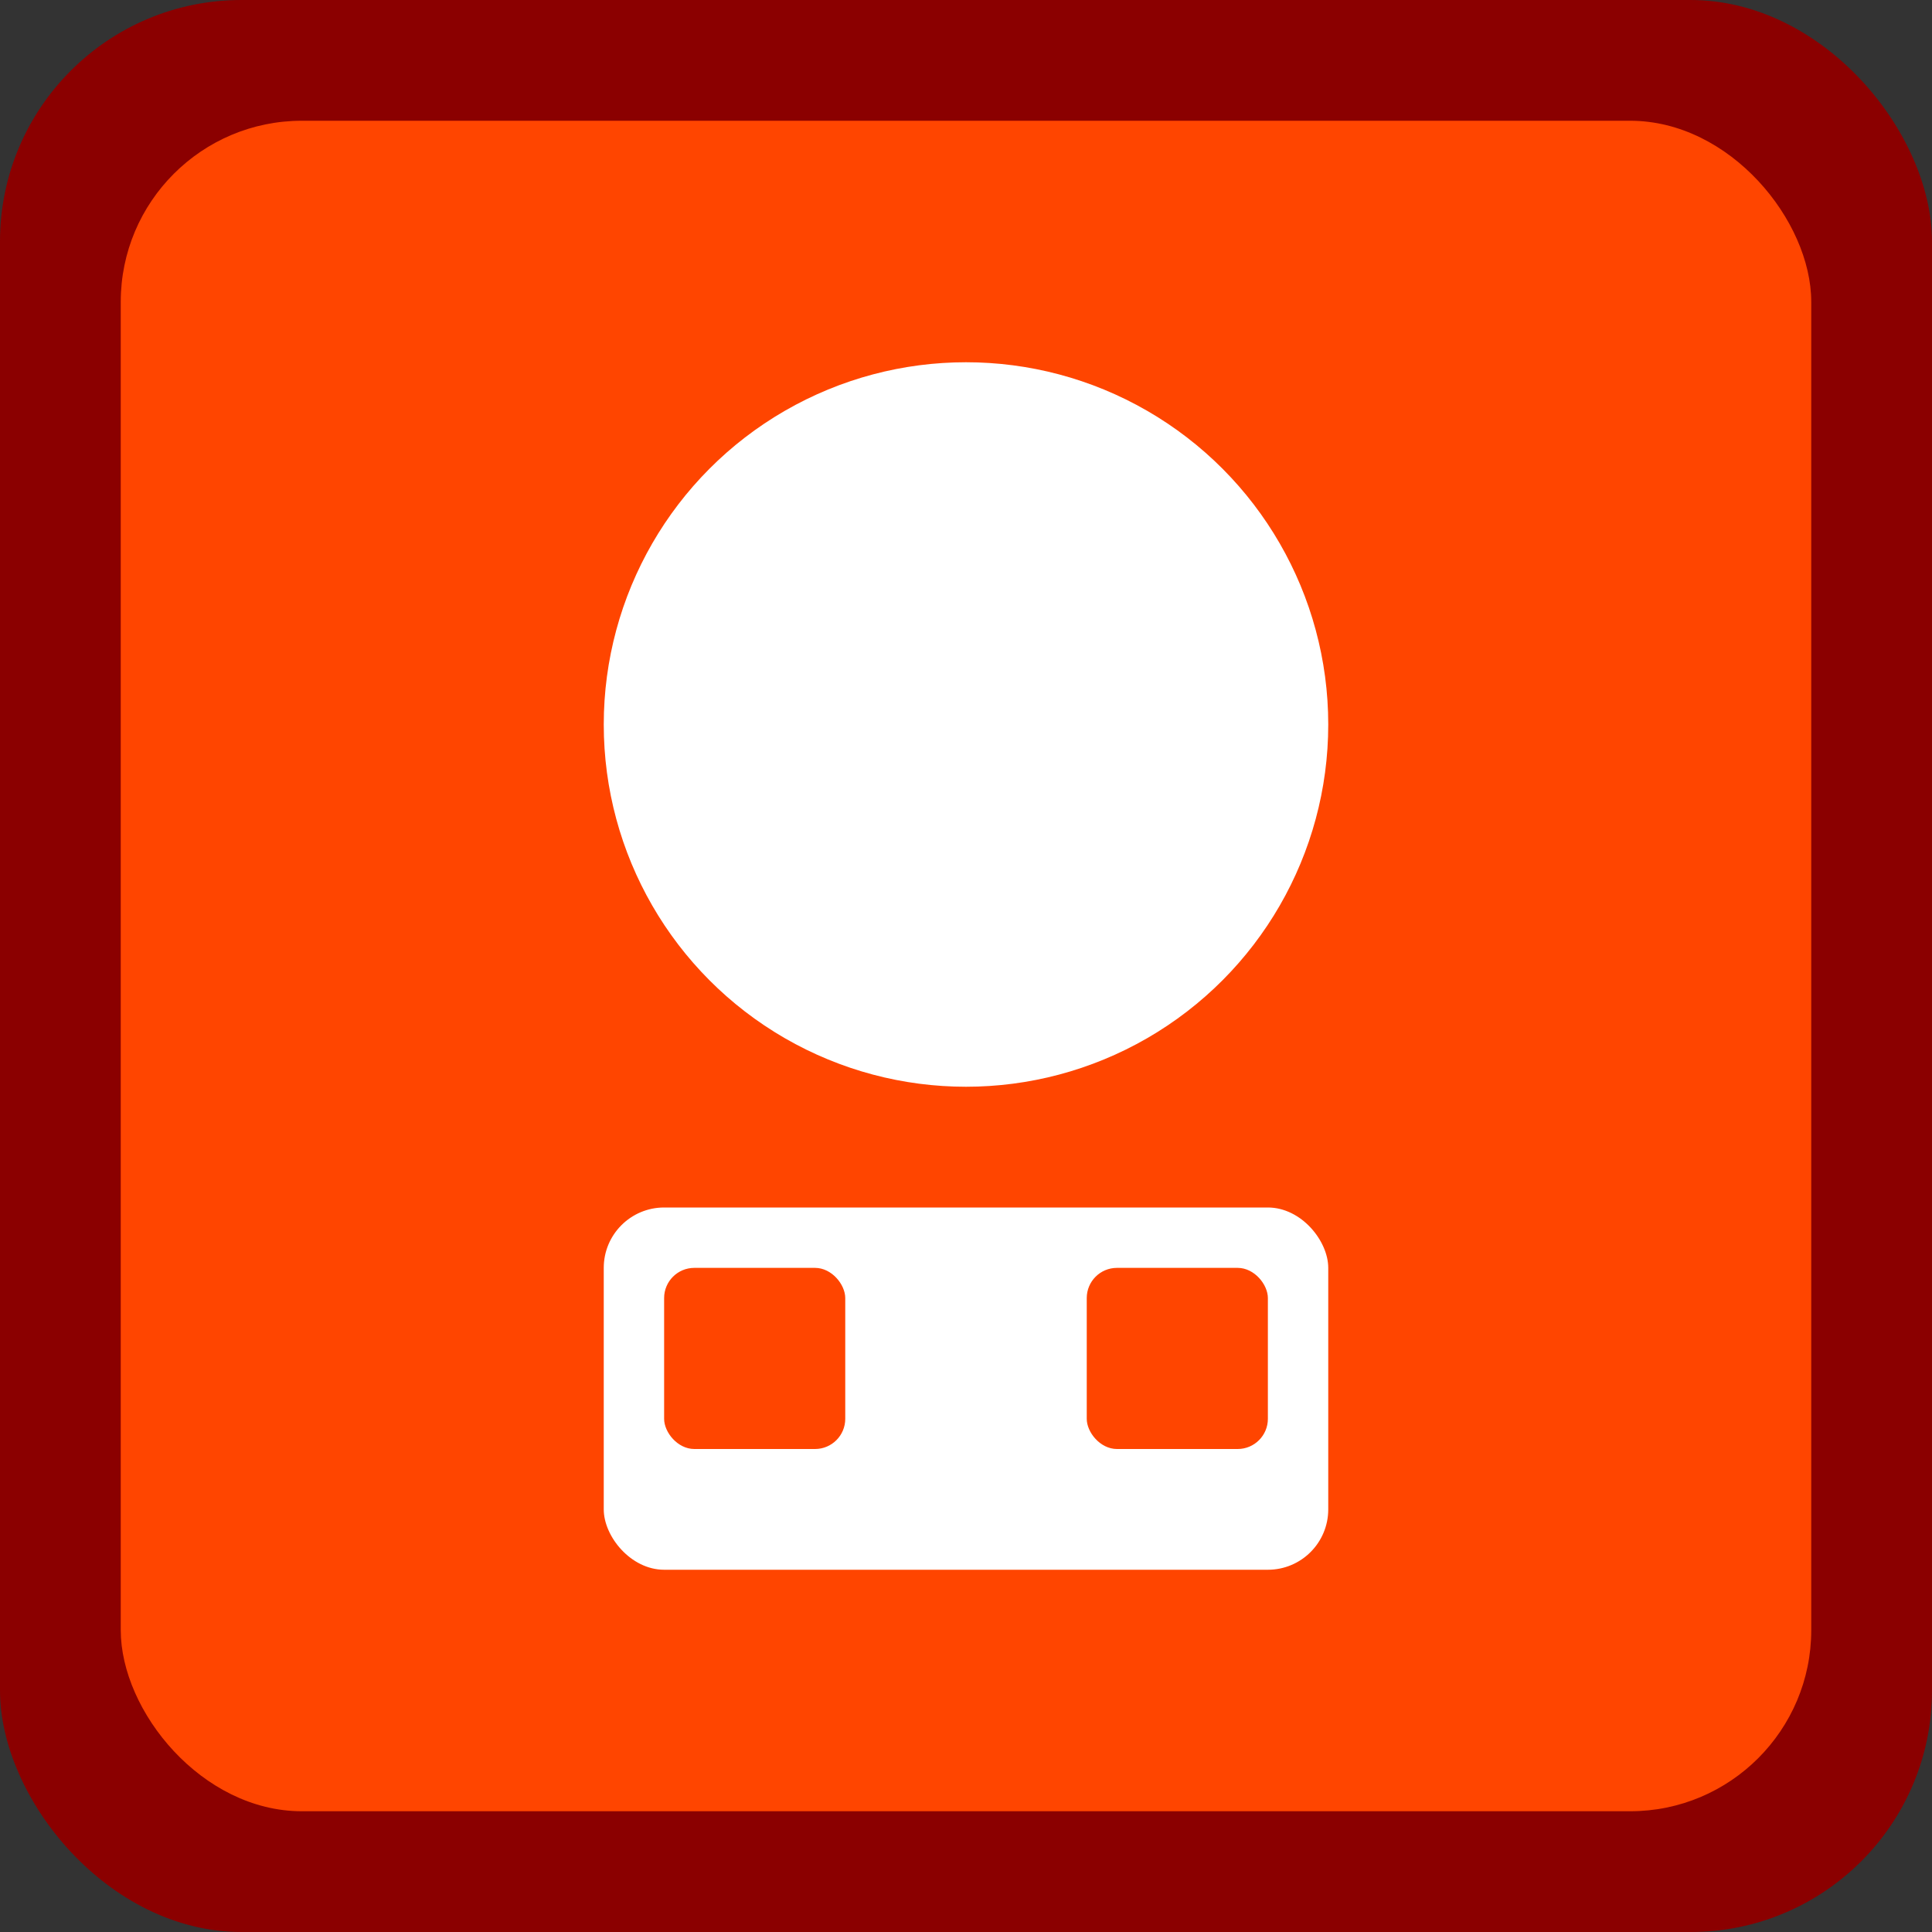 <svg
  width="32"
  height="32"
  viewBox="0 0 32 32"
  fill="none"
  xmlns="http://www.w3.org/2000/svg"
>
  <rect x="0" y="0" width="32" height="32" fill="#333333" stroke="none"/>
  <rect width="32" height="32" rx="4" fill="#8B0000" />
  <rect x="2" y="2" width="28" height="28" rx="3" fill="#FF4500" />
  <circle cx="16" cy="12" r="6" fill="#FFFFFF" />
  <rect x="10" y="20" width="12" height="6" rx="1" fill="#FFFFFF" />
  <rect x="11" y="21" width="3" height="3" rx="0.5" fill="#FF4500" />
  <rect x="18" y="21" width="3" height="3" rx="0.5" fill="#FF4500" />
</svg>
